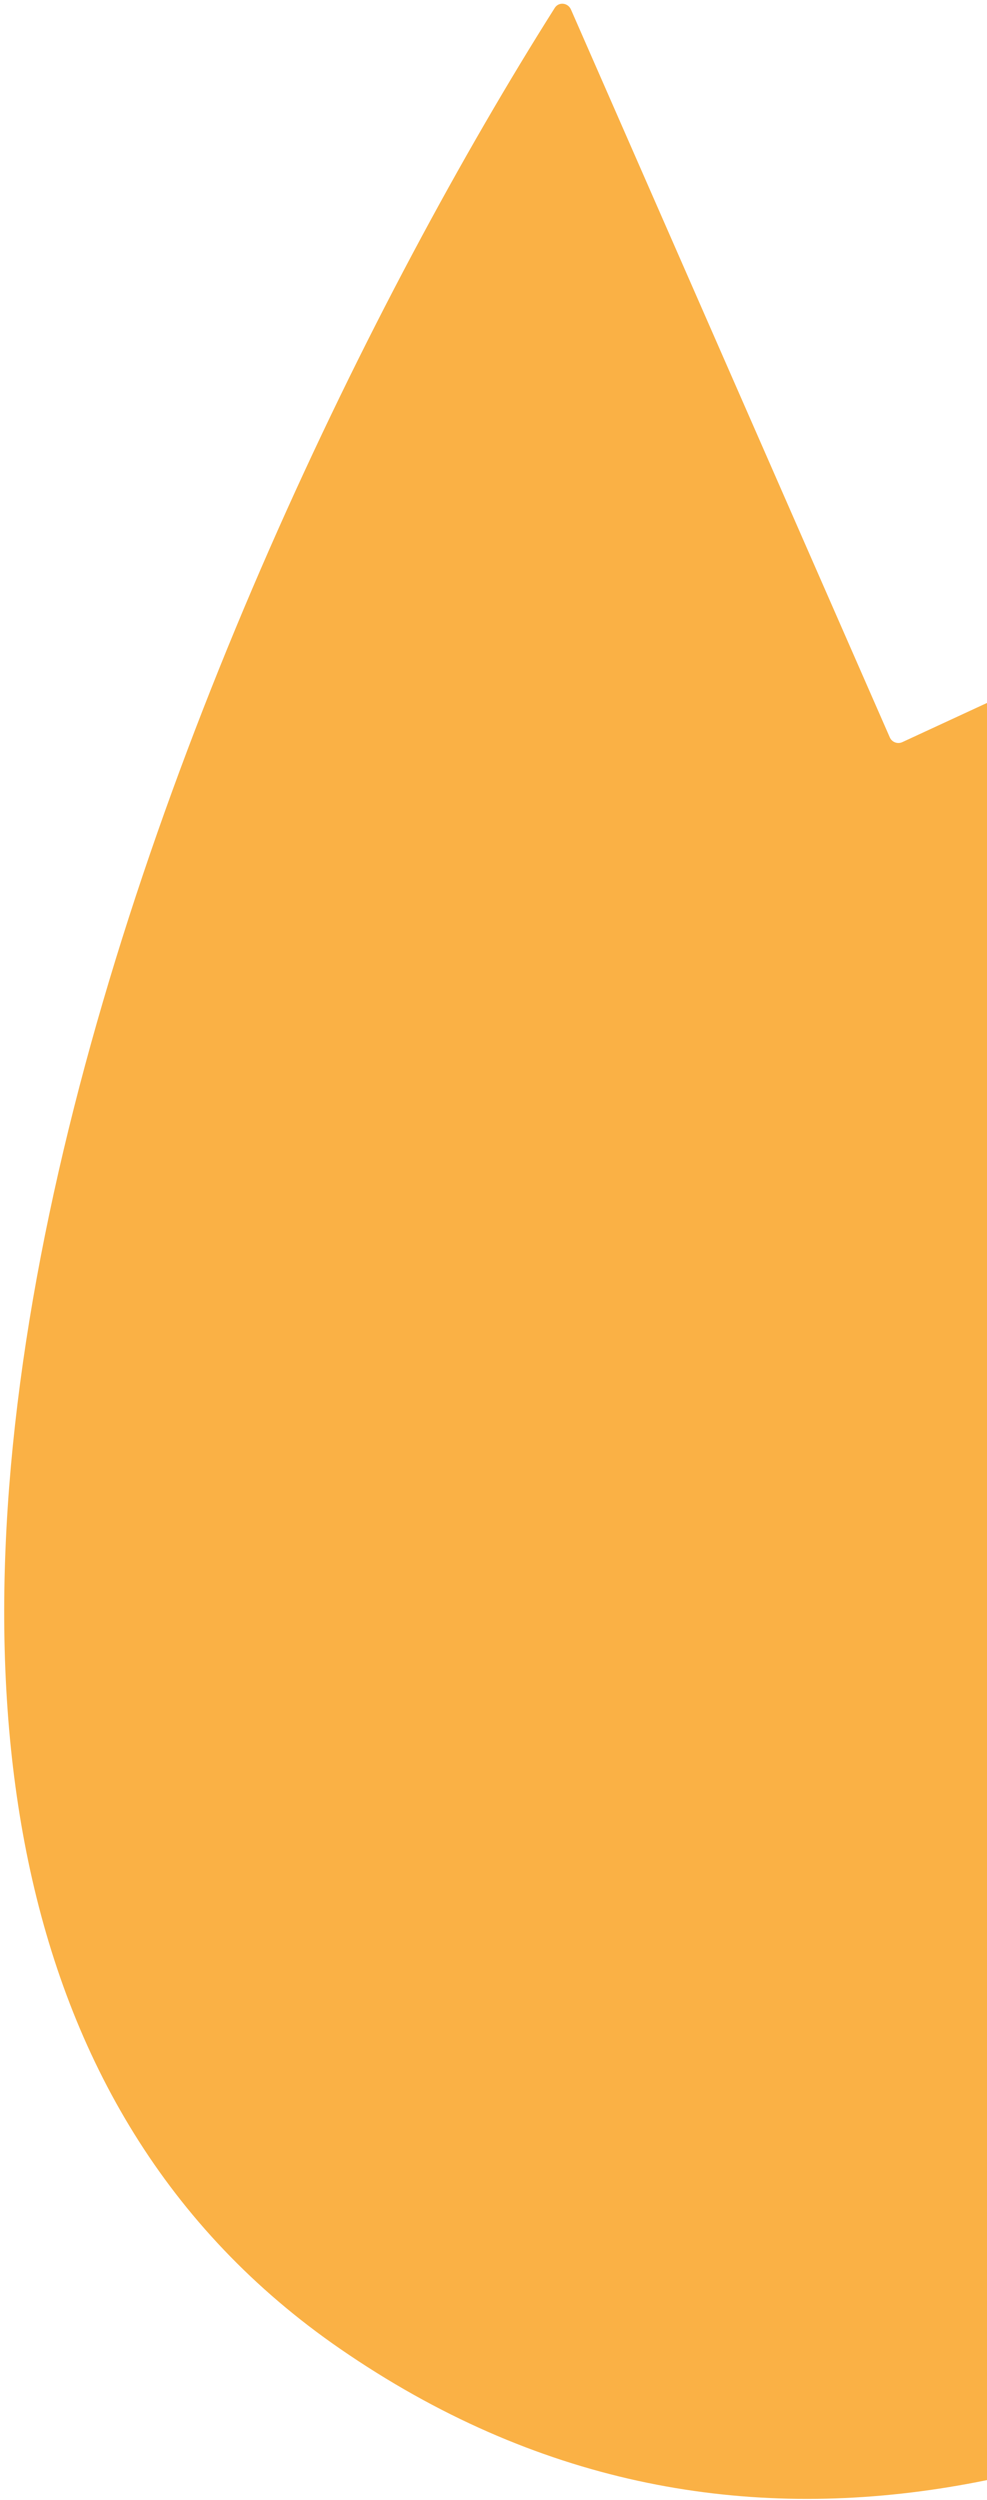 <?xml version="1.0" encoding="UTF-8"?> <svg xmlns="http://www.w3.org/2000/svg" width="158" height="400" viewBox="0 0 158 400" fill="none"><path d="M54.461 375.814C-57.183 298.871 30.46 93.475 88.805 1.265C89.445 0.253 90.919 0.425 91.4 1.522L142.441 117.98C142.778 118.749 143.682 119.092 144.444 118.739L265.299 62.835C266.296 62.374 267.434 63.105 267.429 64.204L266.744 196.722C266.74 197.524 267.368 198.187 268.169 198.228L387.61 204.275C388.799 204.335 389.484 205.639 388.782 206.601C324.23 295.079 179.502 461.99 54.461 375.814Z" fill="#FAB145"></path></svg> 